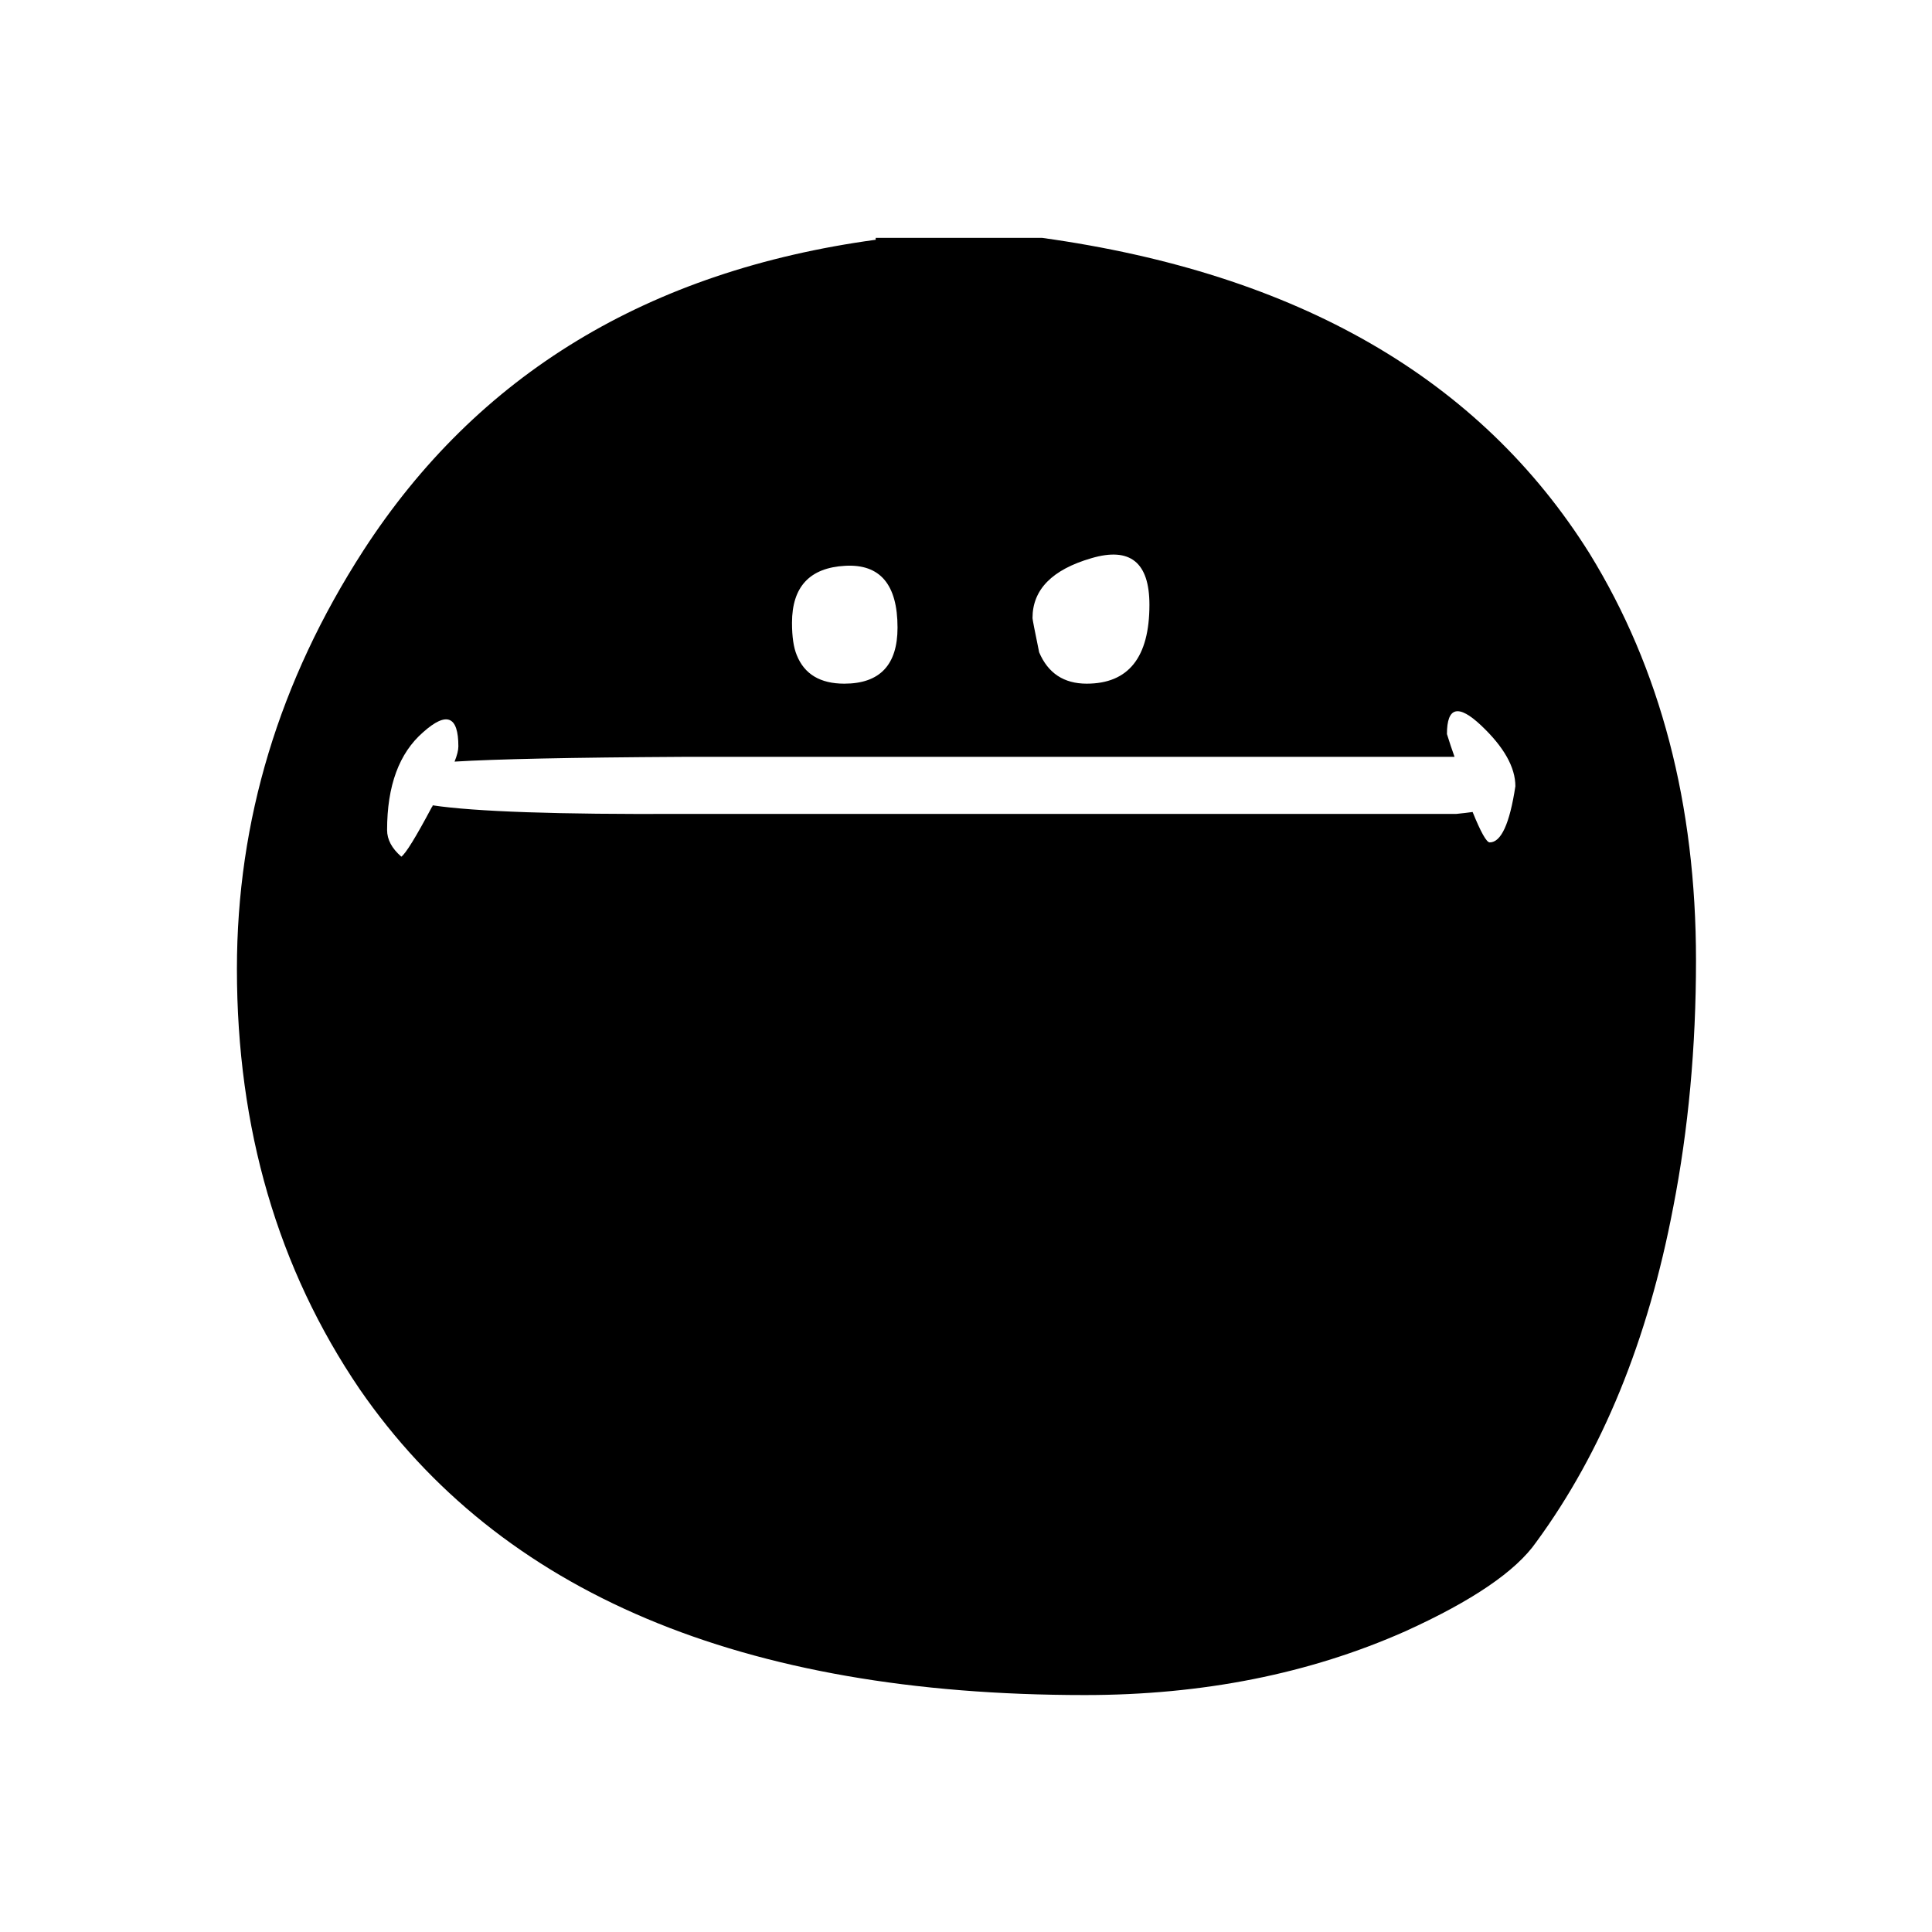 <?xml version="1.0" encoding="UTF-8"?>
<!-- Uploaded to: ICON Repo, www.iconrepo.com, Generator: ICON Repo Mixer Tools -->
<svg fill="#000000" width="800px" height="800px" version="1.1" viewBox="144 144 512 512" xmlns="http://www.w3.org/2000/svg">
 <path d="m587.41 463.98c4.031-20.656 6.047-42.484 6.047-65.492 0-41.312-9.402-77.254-28.215-107.82-29.051-46.352-77.418-74.227-145.09-83.633h-44.086v0.504c-60.289 8.23-105.55 35.688-135.78 82.375-22.332 34.594-33.5 71.539-33.5 110.84 0 42.32 10.832 79.434 32.496 111.34 37.281 54.074 101.35 81.113 192.2 81.113 31.234 0 59.531-5.629 84.891-16.879 17.801-8.062 29.387-15.953 34.762-23.68 17.465-23.848 29.559-53.402 36.273-88.672m-168.02-147.11c-1.176-5.711-1.762-8.734-1.762-9.07 0-7.555 5.203-12.848 15.617-15.871 10.242-3.019 15.367 1.094 15.367 12.344 0 13.941-5.543 20.91-16.625 20.91-6.047 0-10.246-2.773-12.598-8.312m-51.387-22.926c9.234-0.504 13.855 4.957 13.855 16.375 0 9.91-4.703 14.863-14.109 14.863-6.379 0-10.578-2.519-12.594-7.559-0.84-2.016-1.262-4.871-1.262-8.562 0-9.574 4.703-14.613 14.109-15.117m177.59 58.441c-1.508 9.91-3.777 14.863-6.801 14.863-0.84 0-2.352-2.688-4.531-8.059-1.176 0.168-2.606 0.336-4.285 0.504h-205.3c-32.75 0.168-54.746-0.59-66-2.269 0 0.168-0.082 0.336-0.25 0.504-4.199 7.894-6.887 12.262-8.062 13.102-2.519-2.184-3.777-4.535-3.777-7.055 0-11.758 3.191-20.406 9.57-25.945 6.215-5.543 9.32-4.285 9.32 3.777 0 1.008-0.336 2.352-1.008 4.031 10.918-0.672 30.984-1.094 60.207-1.262h204.8c-0.672-1.848-1.344-3.859-2.016-6.043 0-7.223 3.023-7.977 9.07-2.269 6.047 5.711 9.066 11.086 9.066 16.121z"/>
</svg>